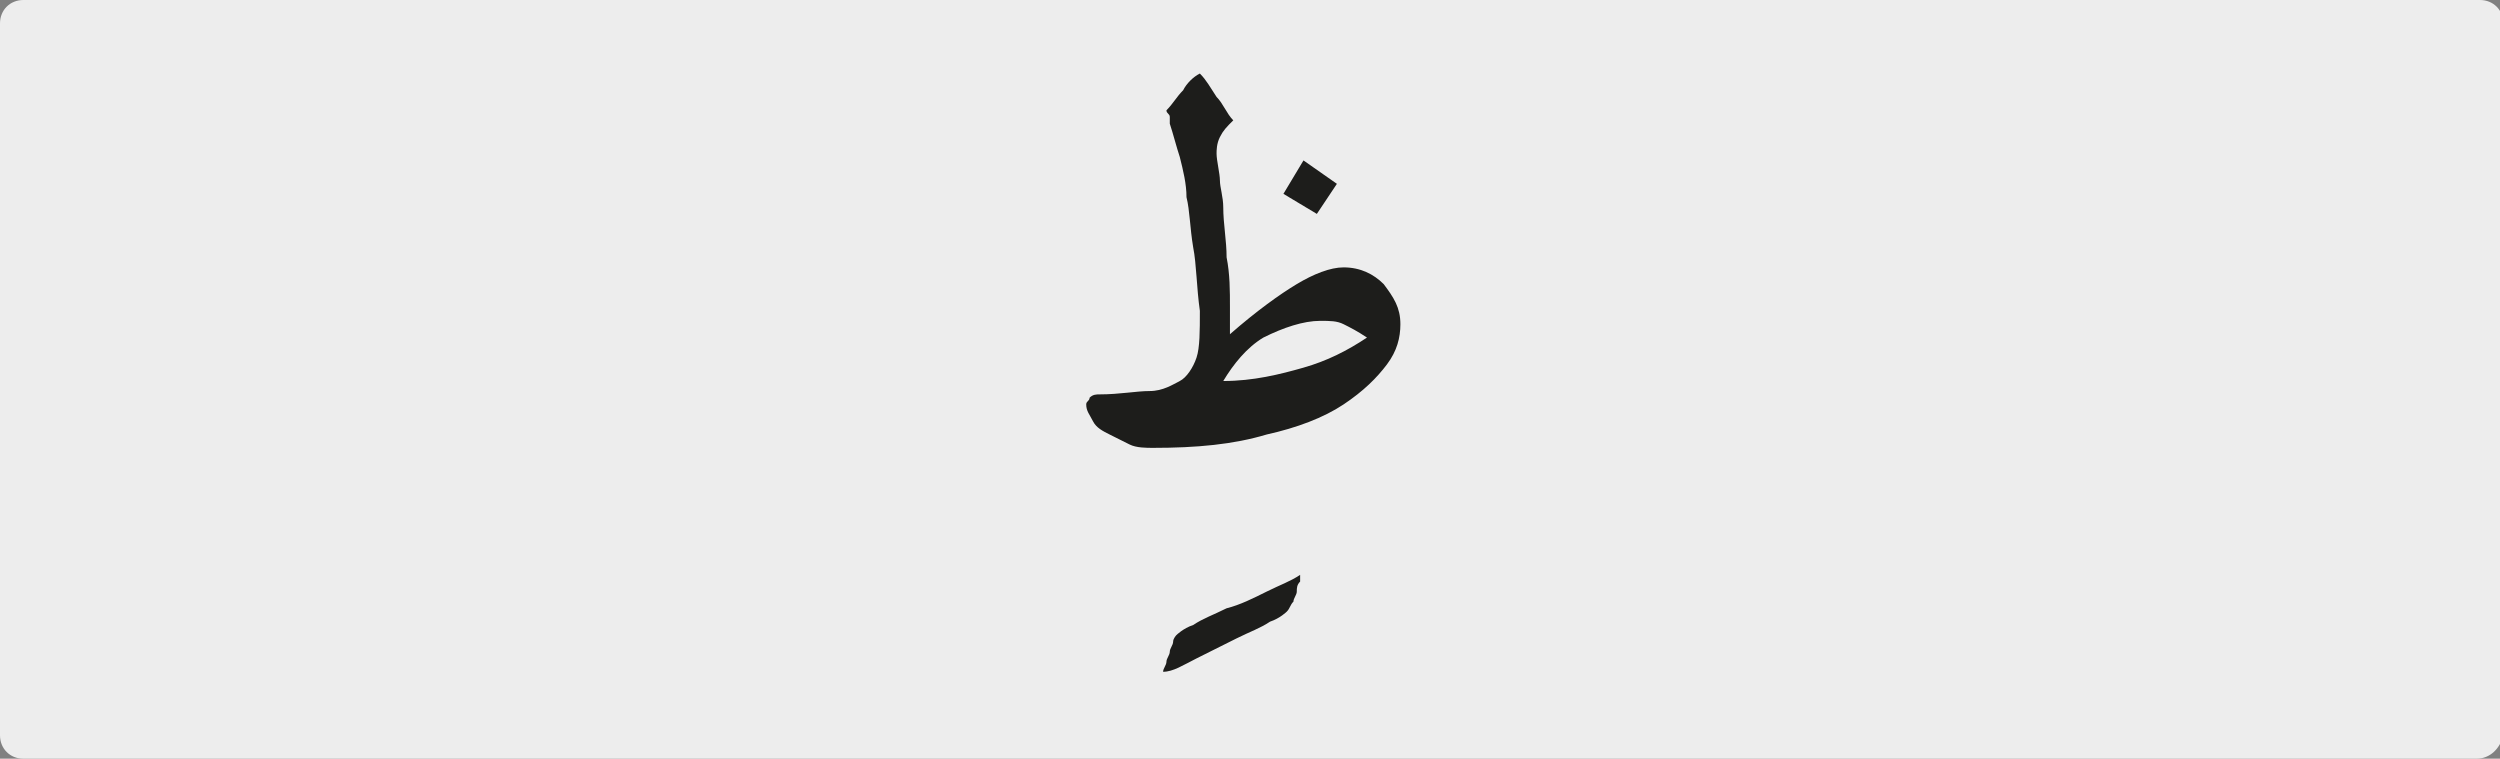 <?xml version="1.0" encoding="utf-8"?>
<!-- Generator: Adobe Illustrator 24.1.3, SVG Export Plug-In . SVG Version: 6.00 Build 0)  -->
<svg version="1.1" id="katman_1" xmlns="http://www.w3.org/2000/svg" xmlns:xlink="http://www.w3.org/1999/xlink" x="0px" y="0px"
	 viewBox="0 0 74.8 22.7" style="enable-background:new 0 0 74.8 22.7;" xml:space="preserve">
<rect x="0" y="0" width="74.8" height="22.7" fill="#808080" stroke="none"/>
<style type="text/css">
	.st0{clip-path:url(#SVGID_2_);fill:#EDEDED;}
	.st1{clip-path:url(#SVGID_2_);fill:#1D1D1B;}
</style>
<g>
	<defs>
		<rect id="SVGID_1_" x="0" y="0" width="74.8" height="22.7"/>
	</defs>
	<clipPath id="SVGID_2_">
		<use xlink:href="#SVGID_1_"  style="overflow:visible;"/>
	</clipPath>
	<path class="st0" d="M74.1,22.7H0.7C0.3,22.7,0,22.4,0,22V0.7C0,0.3,0.3,0,0.7,0h73.5c0.4,0,0.7,0.3,0.7,0.7V22
		C74.8,22.4,74.5,22.7,74.1,22.7"/>
	<path class="st1" d="M39.5,9.6c0.3,0,0.5,0,0.7,0.1s0.4,0.2,0.7,0.4c-0.6,0.4-1.2,0.7-1.9,0.9c-0.7,0.2-1.5,0.4-2.4,0.4
		c0.3-0.5,0.7-1,1.2-1.3C38.4,9.8,39,9.6,39.5,9.6 M35.4,2.7c-0.2,0.2-0.3,0.4-0.5,0.6c0,0.1,0.1,0.1,0.1,0.2C35,3.6,35,3.7,35,3.7
		v0c0.1,0.3,0.2,0.7,0.3,1c0.1,0.4,0.2,0.8,0.2,1.2c0.1,0.4,0.1,0.9,0.2,1.5c0.1,0.5,0.1,1.2,0.2,1.9c0,0.6,0,1.1-0.1,1.4
		c-0.1,0.3-0.3,0.6-0.5,0.7s-0.5,0.3-0.9,0.3s-0.9,0.1-1.5,0.1c-0.1,0-0.2,0-0.3,0.1c0,0.1-0.1,0.1-0.1,0.2c0,0.2,0.1,0.3,0.2,0.5
		c0.1,0.2,0.3,0.3,0.5,0.4c0.2,0.1,0.4,0.2,0.6,0.3c0.2,0.1,0.5,0.1,0.7,0.1c1.3,0,2.4-0.1,3.4-0.4c0.9-0.2,1.7-0.5,2.3-0.9
		c0.6-0.4,1-0.8,1.3-1.2c0.3-0.4,0.4-0.8,0.4-1.2c0-0.5-0.2-0.8-0.5-1.2C41.1,8.2,40.7,8,40.2,8c-0.4,0-0.9,0.2-1.4,0.5
		c-0.5,0.3-1.2,0.8-2,1.5c0-0.1,0-0.3,0-0.4c0-0.1,0-0.3,0-0.4c0-0.5,0-1-0.1-1.5c0-0.5-0.1-1-0.1-1.5c0-0.3-0.1-0.6-0.1-0.8
		s-0.1-0.6-0.1-0.8c0-0.1,0-0.3,0.1-0.5c0.1-0.2,0.2-0.3,0.4-0.5c-0.2-0.2-0.3-0.5-0.5-0.7c-0.2-0.3-0.3-0.5-0.5-0.7
		C35.7,2.3,35.5,2.5,35.4,2.7 M40,5.5l-1-0.7l-0.6,1l1,0.6L40,5.5z M35.8,19.7c0.4-0.2,0.8-0.4,1.2-0.6c0.4-0.2,0.7-0.3,1-0.5
		c0.3-0.1,0.5-0.3,0.5-0.3c0.1-0.1,0.1-0.2,0.2-0.3c0-0.1,0.1-0.2,0.1-0.3c0-0.1,0-0.2,0.1-0.3c0-0.1,0-0.2,0-0.2
		c-0.3,0.2-0.6,0.3-1,0.5c-0.4,0.2-0.8,0.4-1.2,0.5c-0.4,0.2-0.7,0.3-1,0.5c-0.3,0.1-0.5,0.3-0.5,0.3c0,0-0.1,0.1-0.1,0.2
		c0,0.1-0.1,0.2-0.1,0.3c0,0.1-0.1,0.2-0.1,0.3c0,0.1-0.1,0.2-0.1,0.3C35.1,20.1,35.4,19.9,35.8,19.7"/>
</g>
</svg>
